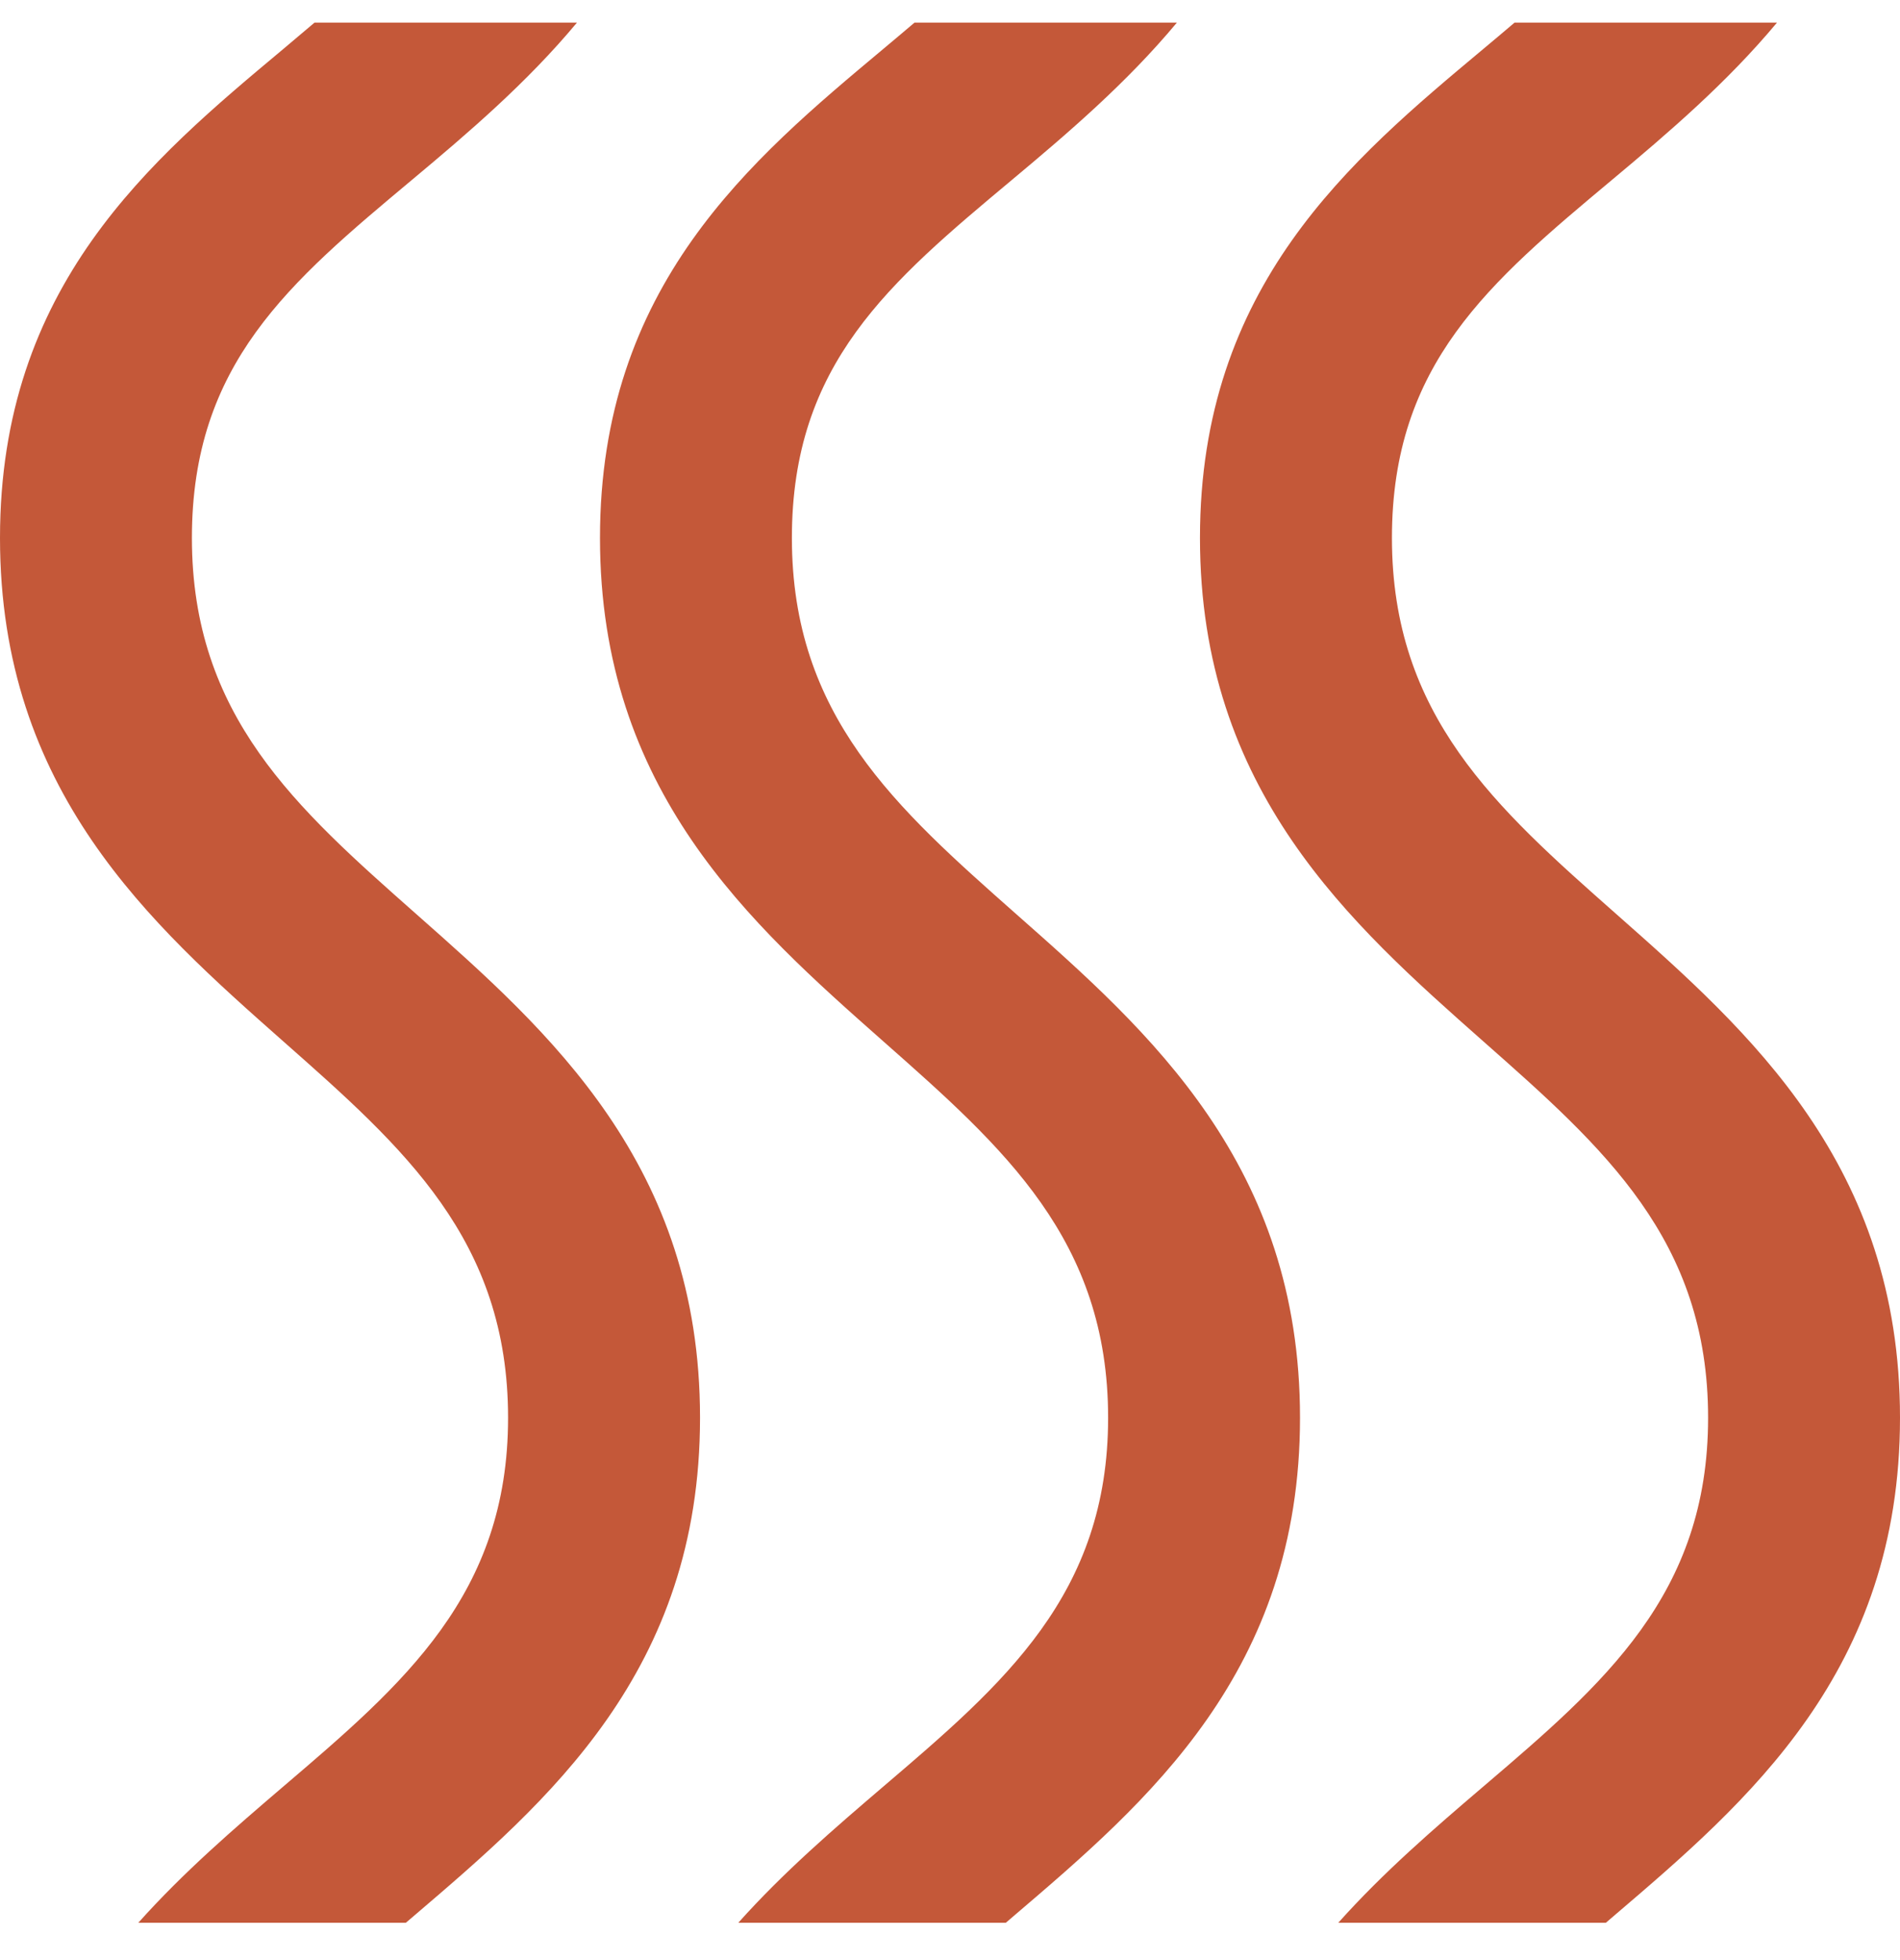 <svg width="32" height="33" viewBox="0 0 32 33" fill="none" xmlns="http://www.w3.org/2000/svg">
  <g clip-path="url(#clip0_305_34687)">
    <path d="M27.157 3.022C25.082 4.756 23.443 6.125 23.443 9.057C23.443 12.051 25.197 13.601 27.227 15.394C29.464 17.37 32 19.611 32 23.869C32 28.142 29.437 30.33 27.176 32.26C27.132 32.298 27.091 32.334 27.047 32.371H22.54C23.301 31.519 24.156 30.783 24.974 30.085C27.01 28.348 28.768 26.848 28.768 23.869C28.768 20.874 27.014 19.326 24.984 17.534C22.747 15.556 20.21 13.315 20.21 9.057C20.21 4.812 22.744 2.694 24.98 0.826C25.16 0.676 25.334 0.529 25.508 0.381H29.928C29.083 1.394 28.099 2.235 27.157 3.022ZM21.895 23.869C21.895 28.142 19.332 30.33 17.07 32.26C17.026 32.298 16.985 32.334 16.941 32.371H12.435C13.196 31.519 14.051 30.784 14.869 30.085C16.905 28.348 18.663 26.848 18.663 23.869C18.663 20.875 16.909 19.326 14.879 17.534C12.641 15.556 10.105 13.315 10.105 9.057C10.105 4.812 12.639 2.694 14.874 0.826C15.054 0.676 15.227 0.529 15.402 0.381H19.821C18.977 1.394 17.993 2.235 17.051 3.022C14.976 4.756 13.337 6.125 13.337 9.057C13.337 12.052 15.091 13.6 17.12 15.394C19.359 17.37 21.895 19.611 21.895 23.869ZM6.966 32.26C6.922 32.298 6.88 32.334 6.836 32.371H2.33C3.091 31.519 3.945 30.784 4.763 30.085C6.799 28.348 8.557 26.848 8.557 23.869C8.557 20.874 6.803 19.326 4.773 17.534C2.536 15.556 0 13.315 0 9.057C0 4.812 2.534 2.694 4.77 0.826C4.949 0.676 5.123 0.529 5.297 0.381H9.717C8.873 1.394 7.888 2.235 6.946 3.022C4.871 4.756 3.232 6.125 3.232 9.057C3.232 12.052 4.986 13.6 7.016 15.394C9.253 17.37 11.79 19.611 11.79 23.869C11.79 28.142 9.226 30.33 6.966 32.26Z" fill="#C45839"/>
  </g>
  <defs>
    <clipPath id="clip0_305_34687">
      <rect width="32" height="31.991" fill="white" transform="translate(0 0.381)"/>
    </clipPath>
  </defs>
</svg>